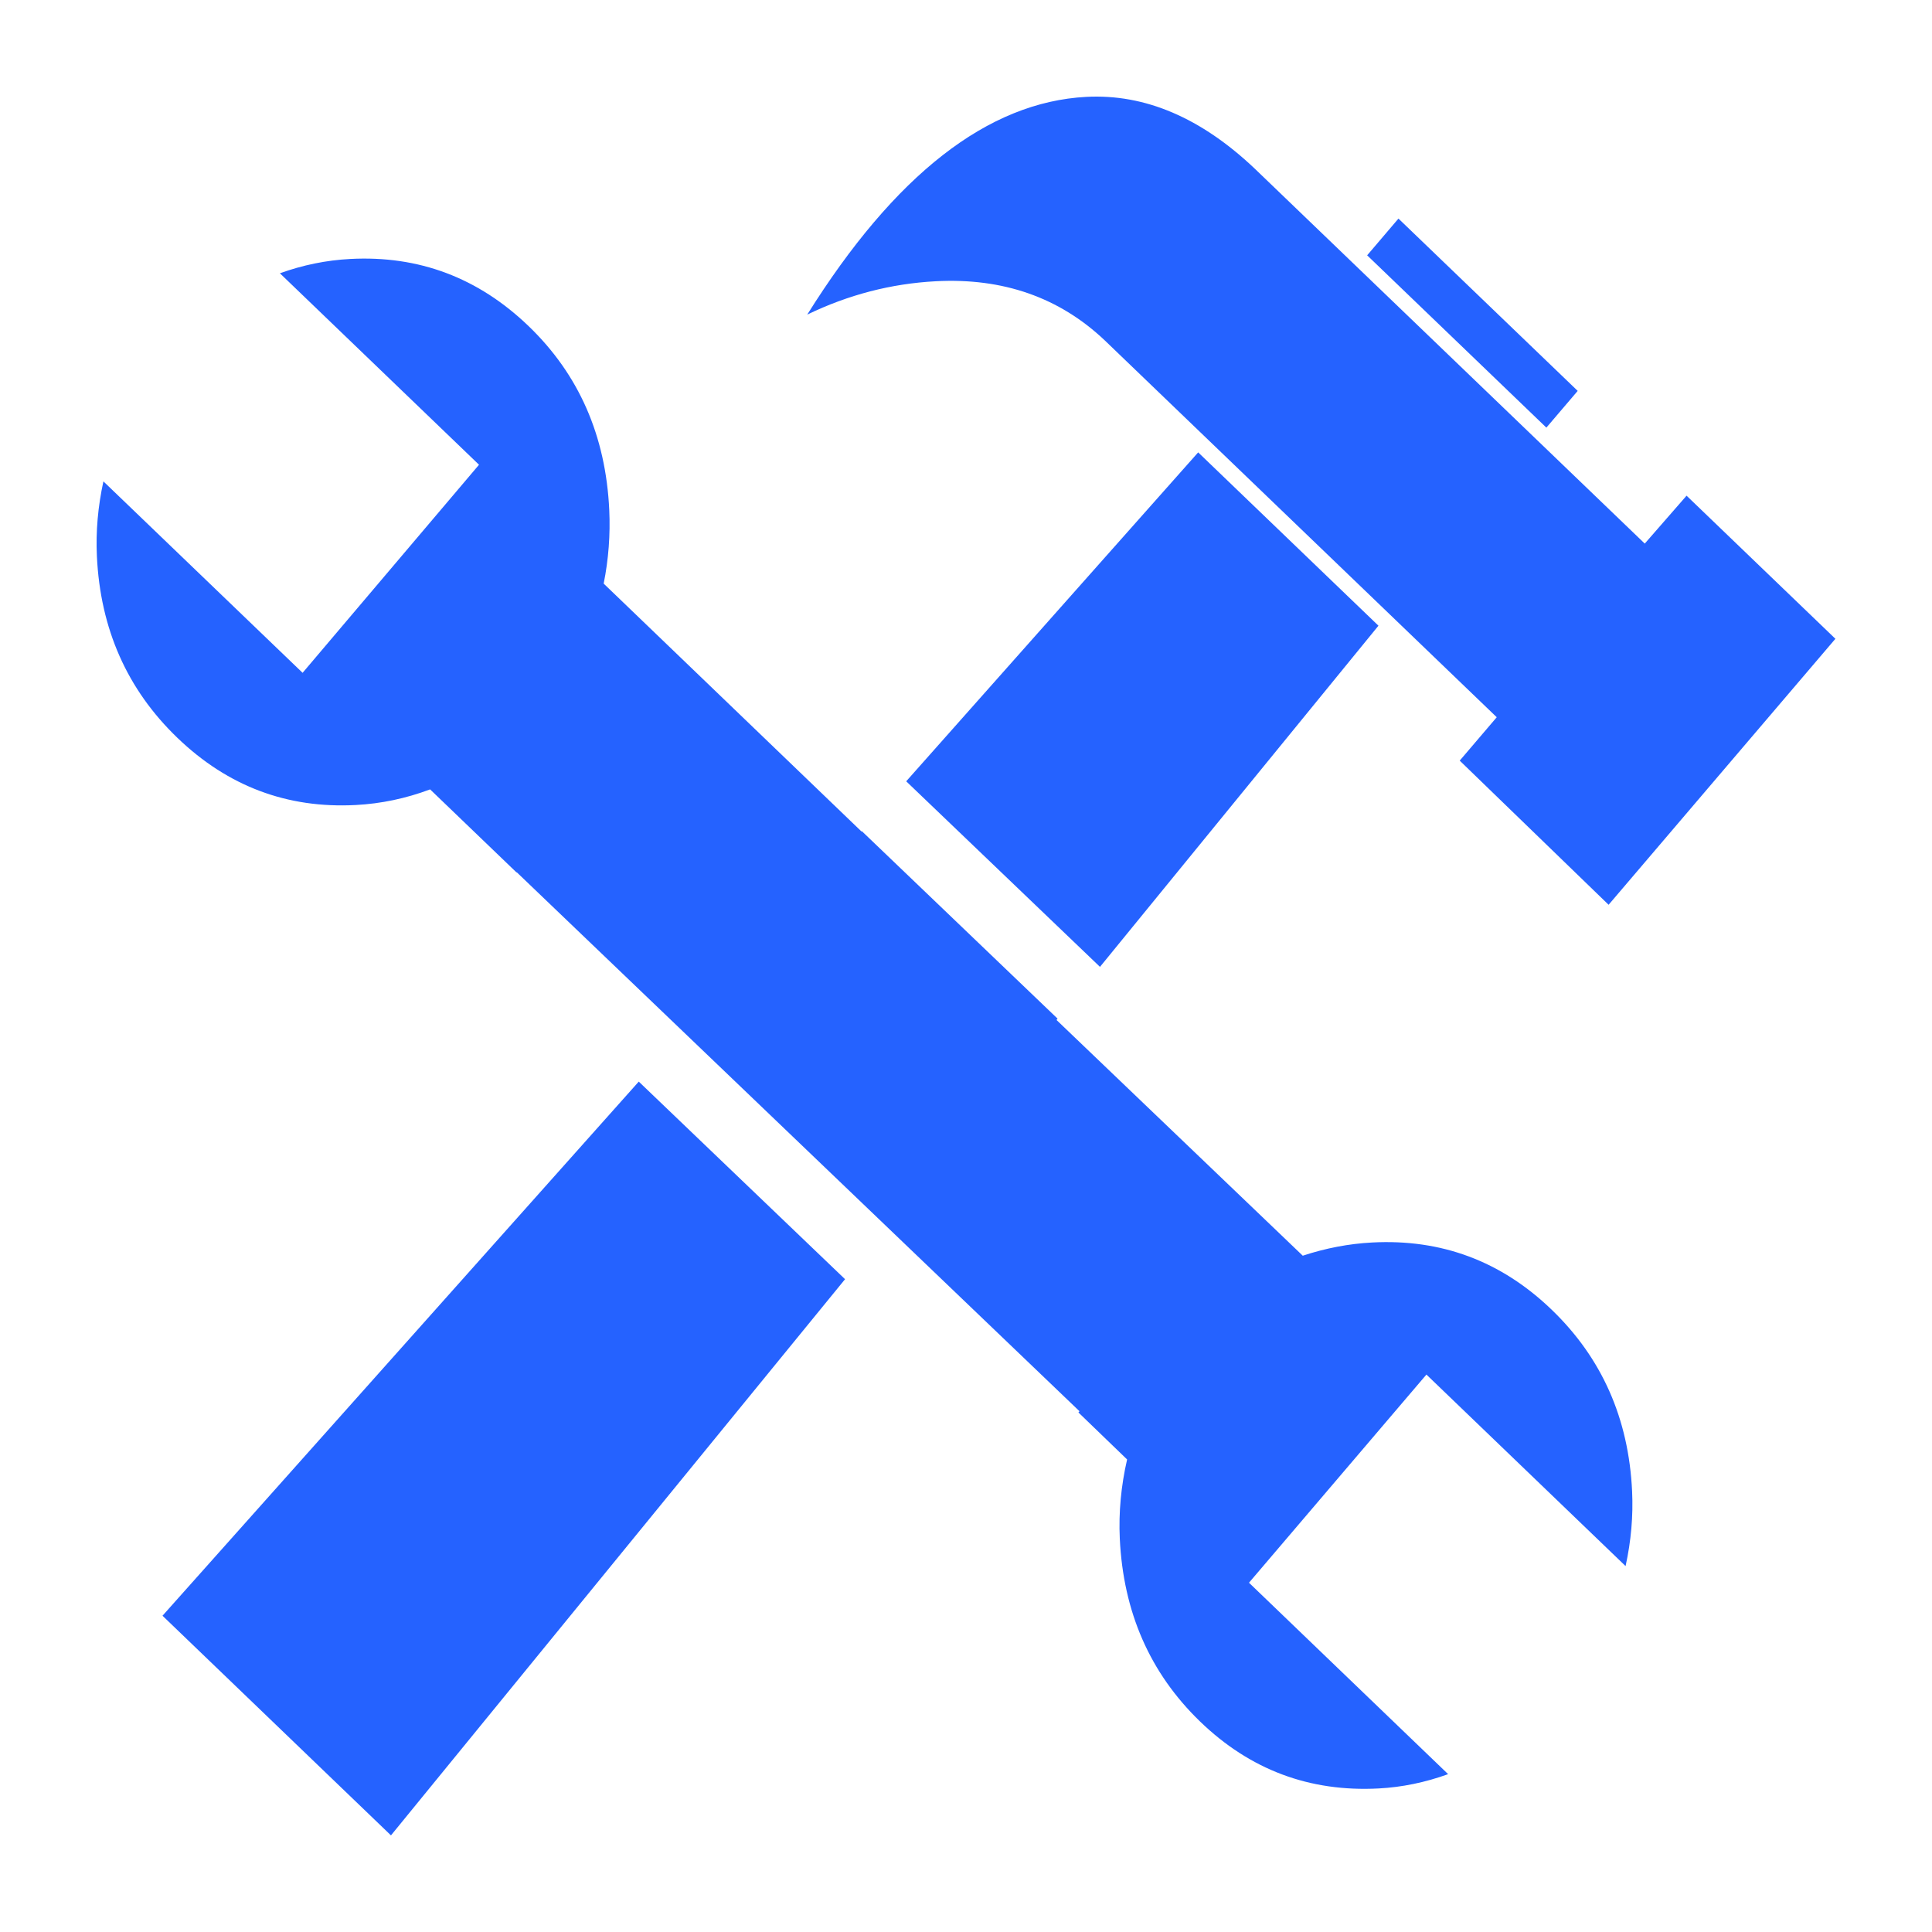 <svg width="80" height="80" viewBox="0 0 80 80" fill="none" xmlns="http://www.w3.org/2000/svg">
<path fill-rule="evenodd" clip-rule="evenodd" d="M44.983 4.011C47.409 3.883 49.735 4.876 51.961 6.988L68.106 22.509L69.837 20.525L76 26.451L66.609 37.465L60.444 31.496L61.977 29.699L45.745 14.094C43.867 12.316 41.535 11.499 38.75 11.646C36.904 11.743 35.129 12.204 33.426 13.027C37.052 7.231 40.904 4.226 44.983 4.011ZM56.611 10.572L64.032 17.707L65.329 16.186L57.907 9.051L56.611 10.572ZM6.729 66.904L26.45 44.787L34.992 52.969L16.189 75.999L6.729 66.904ZM45.548 40.036L57.079 25.909L49.614 18.732L37.524 32.352L45.548 40.036ZM67.582 61.752C67.63 62.777 67.54 63.808 67.312 64.848L59.065 56.918L51.718 65.537L59.964 73.464C59.013 73.807 58.055 74.005 57.09 74.056C54.223 74.208 51.756 73.281 49.686 71.278C47.617 69.275 46.511 66.751 46.368 63.706C46.318 62.623 46.419 61.532 46.671 60.433L44.655 58.487L44.699 58.436L21.397 36.118L21.389 36.127L17.81 32.687C16.806 33.063 15.78 33.279 14.732 33.334C11.893 33.484 9.432 32.557 7.349 30.555C5.265 28.552 4.153 26.043 4.012 23.028C3.964 22.004 4.055 20.972 4.282 19.933L12.53 27.86L19.835 19.244L11.59 11.316C12.541 10.973 13.512 10.775 14.504 10.723C17.343 10.573 19.804 11.5 21.887 13.502C23.97 15.506 25.084 18.044 25.228 21.117C25.275 22.142 25.199 23.158 24.997 24.166L35.673 34.43L35.686 34.416L43.792 42.18L43.748 42.235L53.945 51.996C54.897 51.682 55.856 51.499 56.82 51.449C59.688 51.297 62.162 52.223 64.245 54.226C66.329 56.228 67.441 58.738 67.582 61.752Z" fill="#2562FF"/>
</svg>

